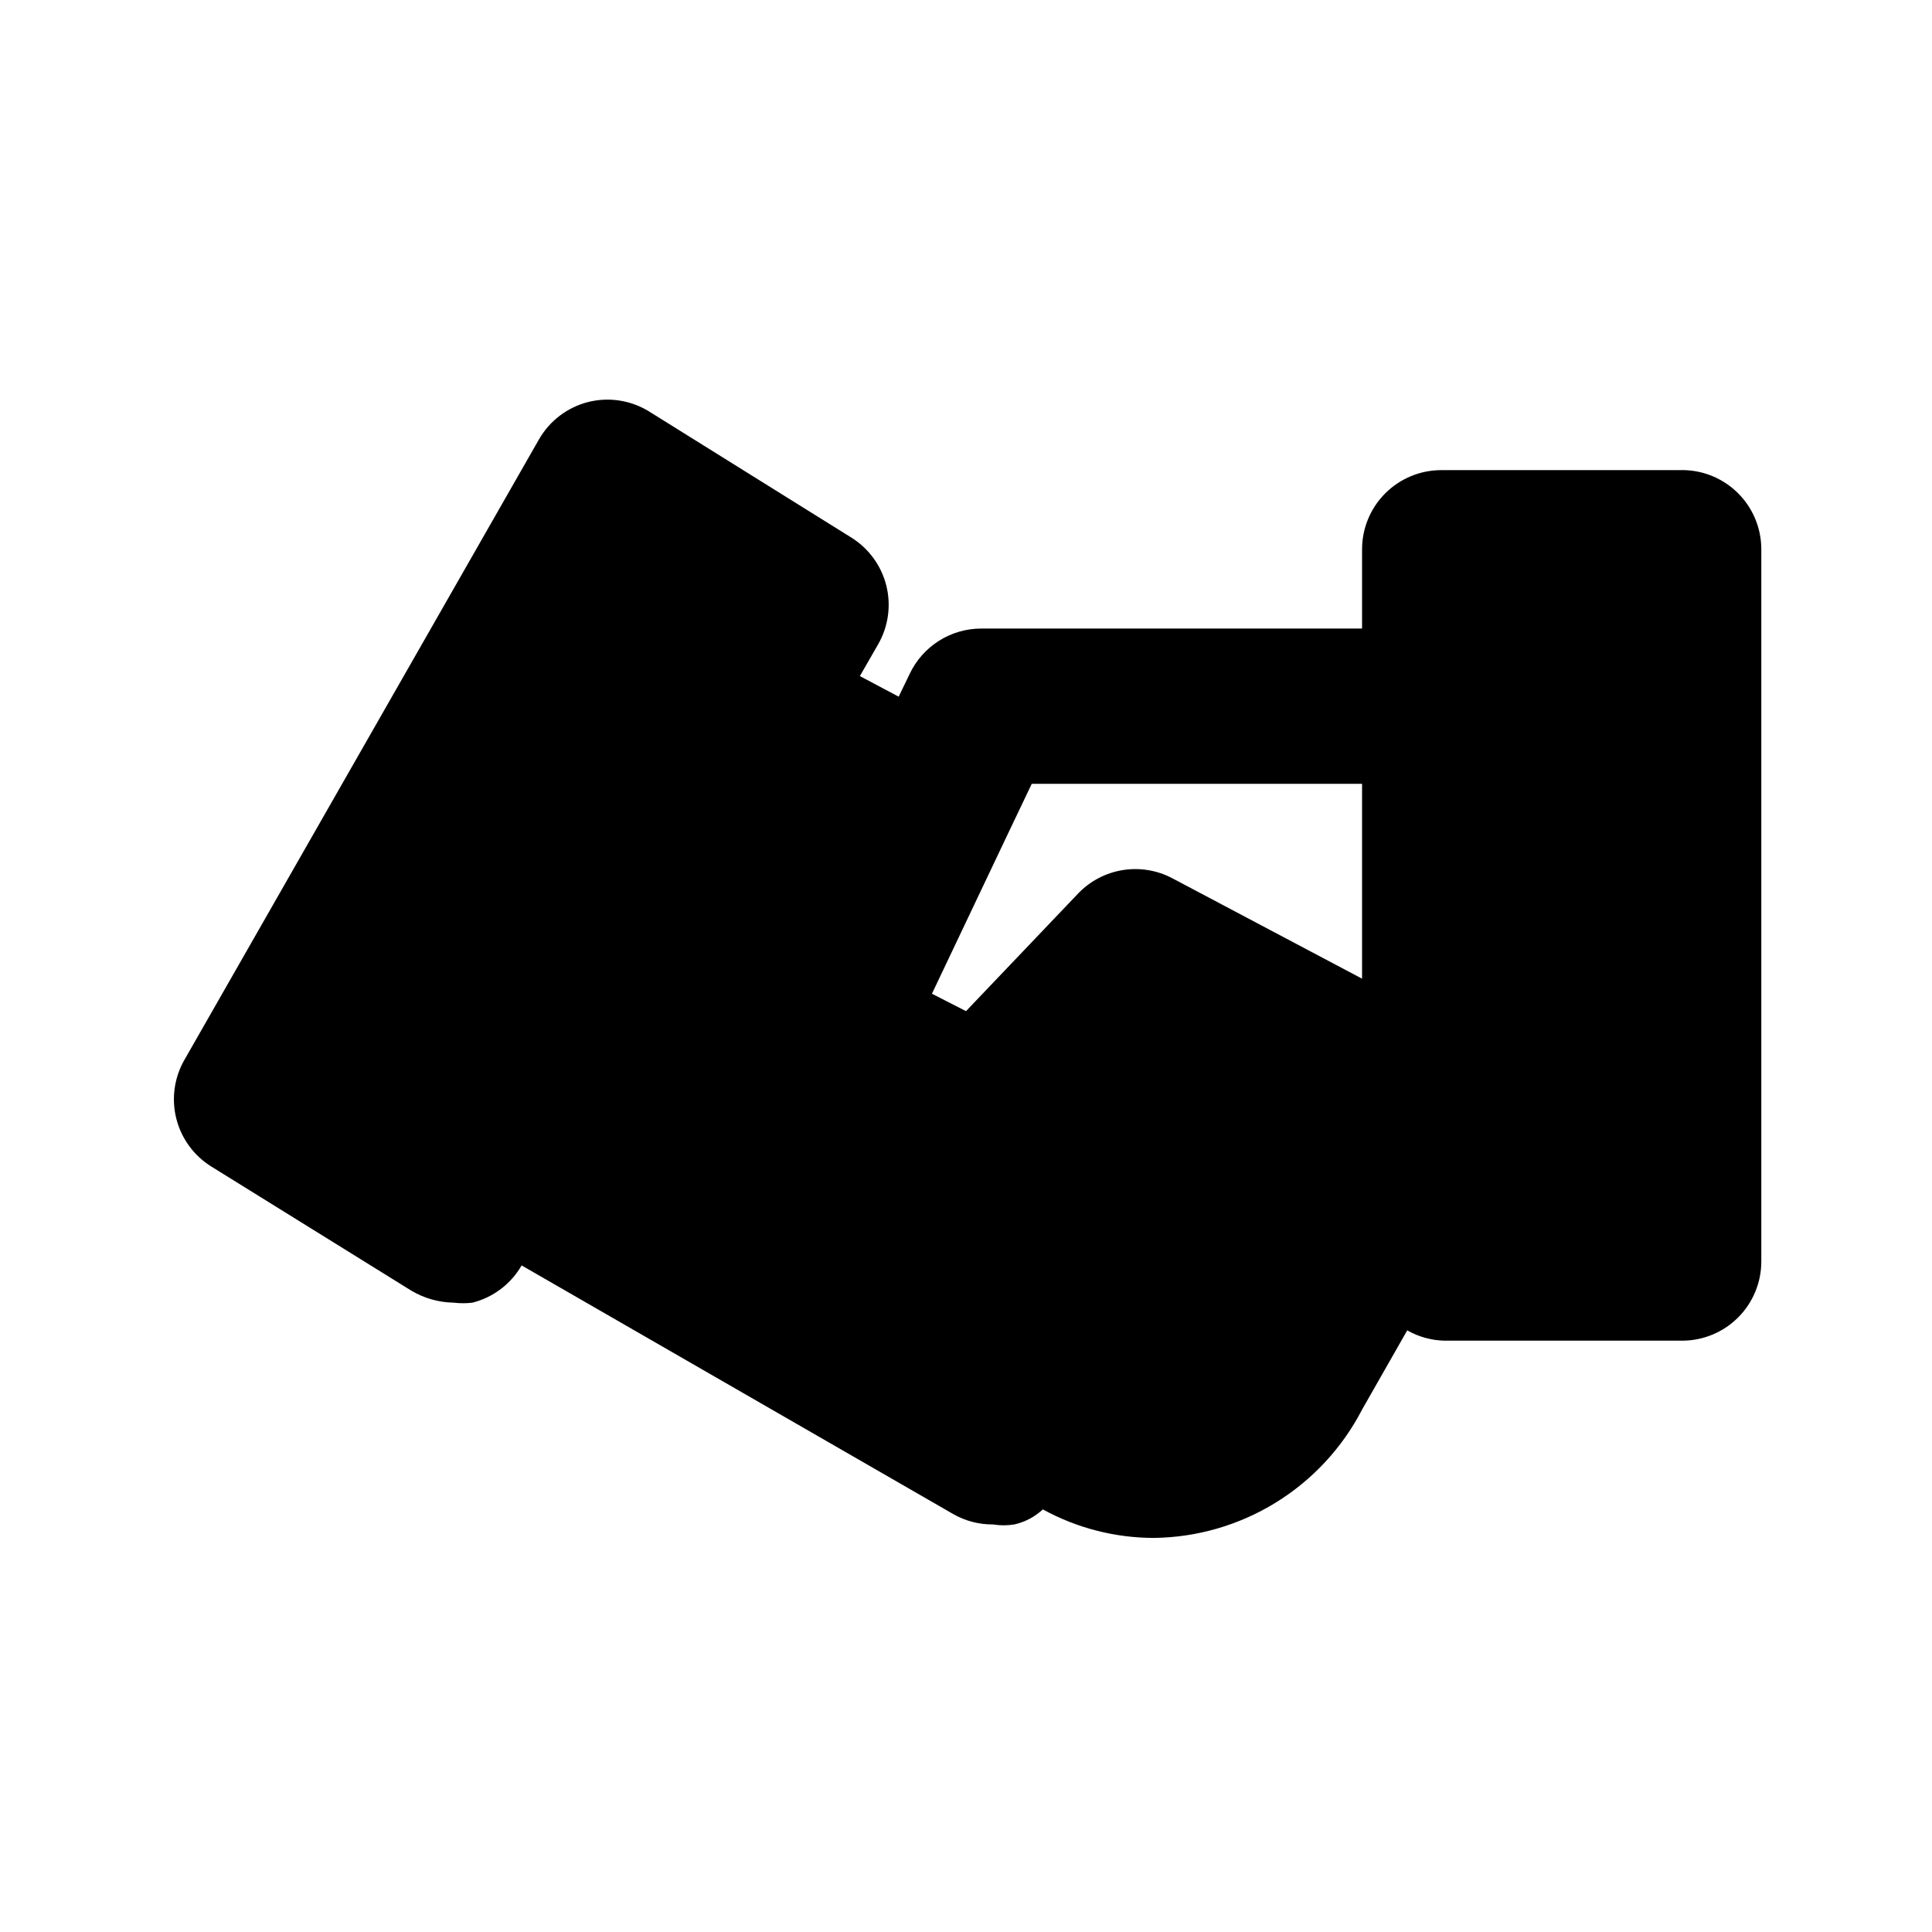 <?xml version="1.0" encoding="UTF-8"?>
<!-- Uploaded to: ICON Repo, www.iconrepo.com, Generator: ICON Repo Mixer Tools -->
<svg fill="#000000" width="800px" height="800px" version="1.1" viewBox="144 144 512 512" xmlns="http://www.w3.org/2000/svg">
 <path d="m588.93 268.59h-62.977c-5.566 0-10.906 2.211-14.844 6.148-3.934 3.934-6.148 9.273-6.148 14.844v20.992h-100.97c-3.957 0.008-7.832 1.137-11.172 3.254-3.344 2.117-6.019 5.137-7.723 8.711l-2.938 6.086-10.285-5.457 4.828-8.398c2.723-4.723 3.504-10.324 2.172-15.613-1.332-5.289-4.672-9.855-9.312-12.727l-53.527-33.375c-4.828-2.992-10.656-3.898-16.164-2.519-5.492 1.398-10.188 4.957-13.016 9.867l-94.043 164.58c-2.664 4.703-3.406 10.254-2.078 15.496 1.332 5.238 4.629 9.766 9.215 12.633l53.109 32.957c3.375 1.992 7.207 3.078 11.125 3.148 1.672 0.203 3.363 0.203 5.039 0 5.492-1.398 10.188-4.957 13.016-9.867l114.41 65.914c3.199 1.816 6.816 2.758 10.496 2.731 1.875 0.305 3.789 0.305 5.668 0 2.828-0.637 5.434-2.012 7.555-3.988 9.008 4.941 19.117 7.543 29.391 7.559 11.422-0.129 22.594-3.363 32.316-9.352 9.727-5.992 17.641-14.516 22.891-24.656l11.965-20.992h0.004c3.012 1.711 6.402 2.648 9.863 2.727h62.977c5.57 0 10.906-2.211 14.844-6.148 3.938-3.934 6.148-9.273 6.148-14.84v-188.93c-0.051-5.68-2.402-11.098-6.516-15.012-4.113-3.918-9.641-6-15.316-5.769zm-83.969 134.77-50.379-26.66c-4.008-2.094-8.582-2.836-13.047-2.117s-8.574 2.859-11.723 6.106l-29.809 31.277-9.027-4.617 19.941-41.984 6.508-13.645 87.535-0.004z"/>
</svg>